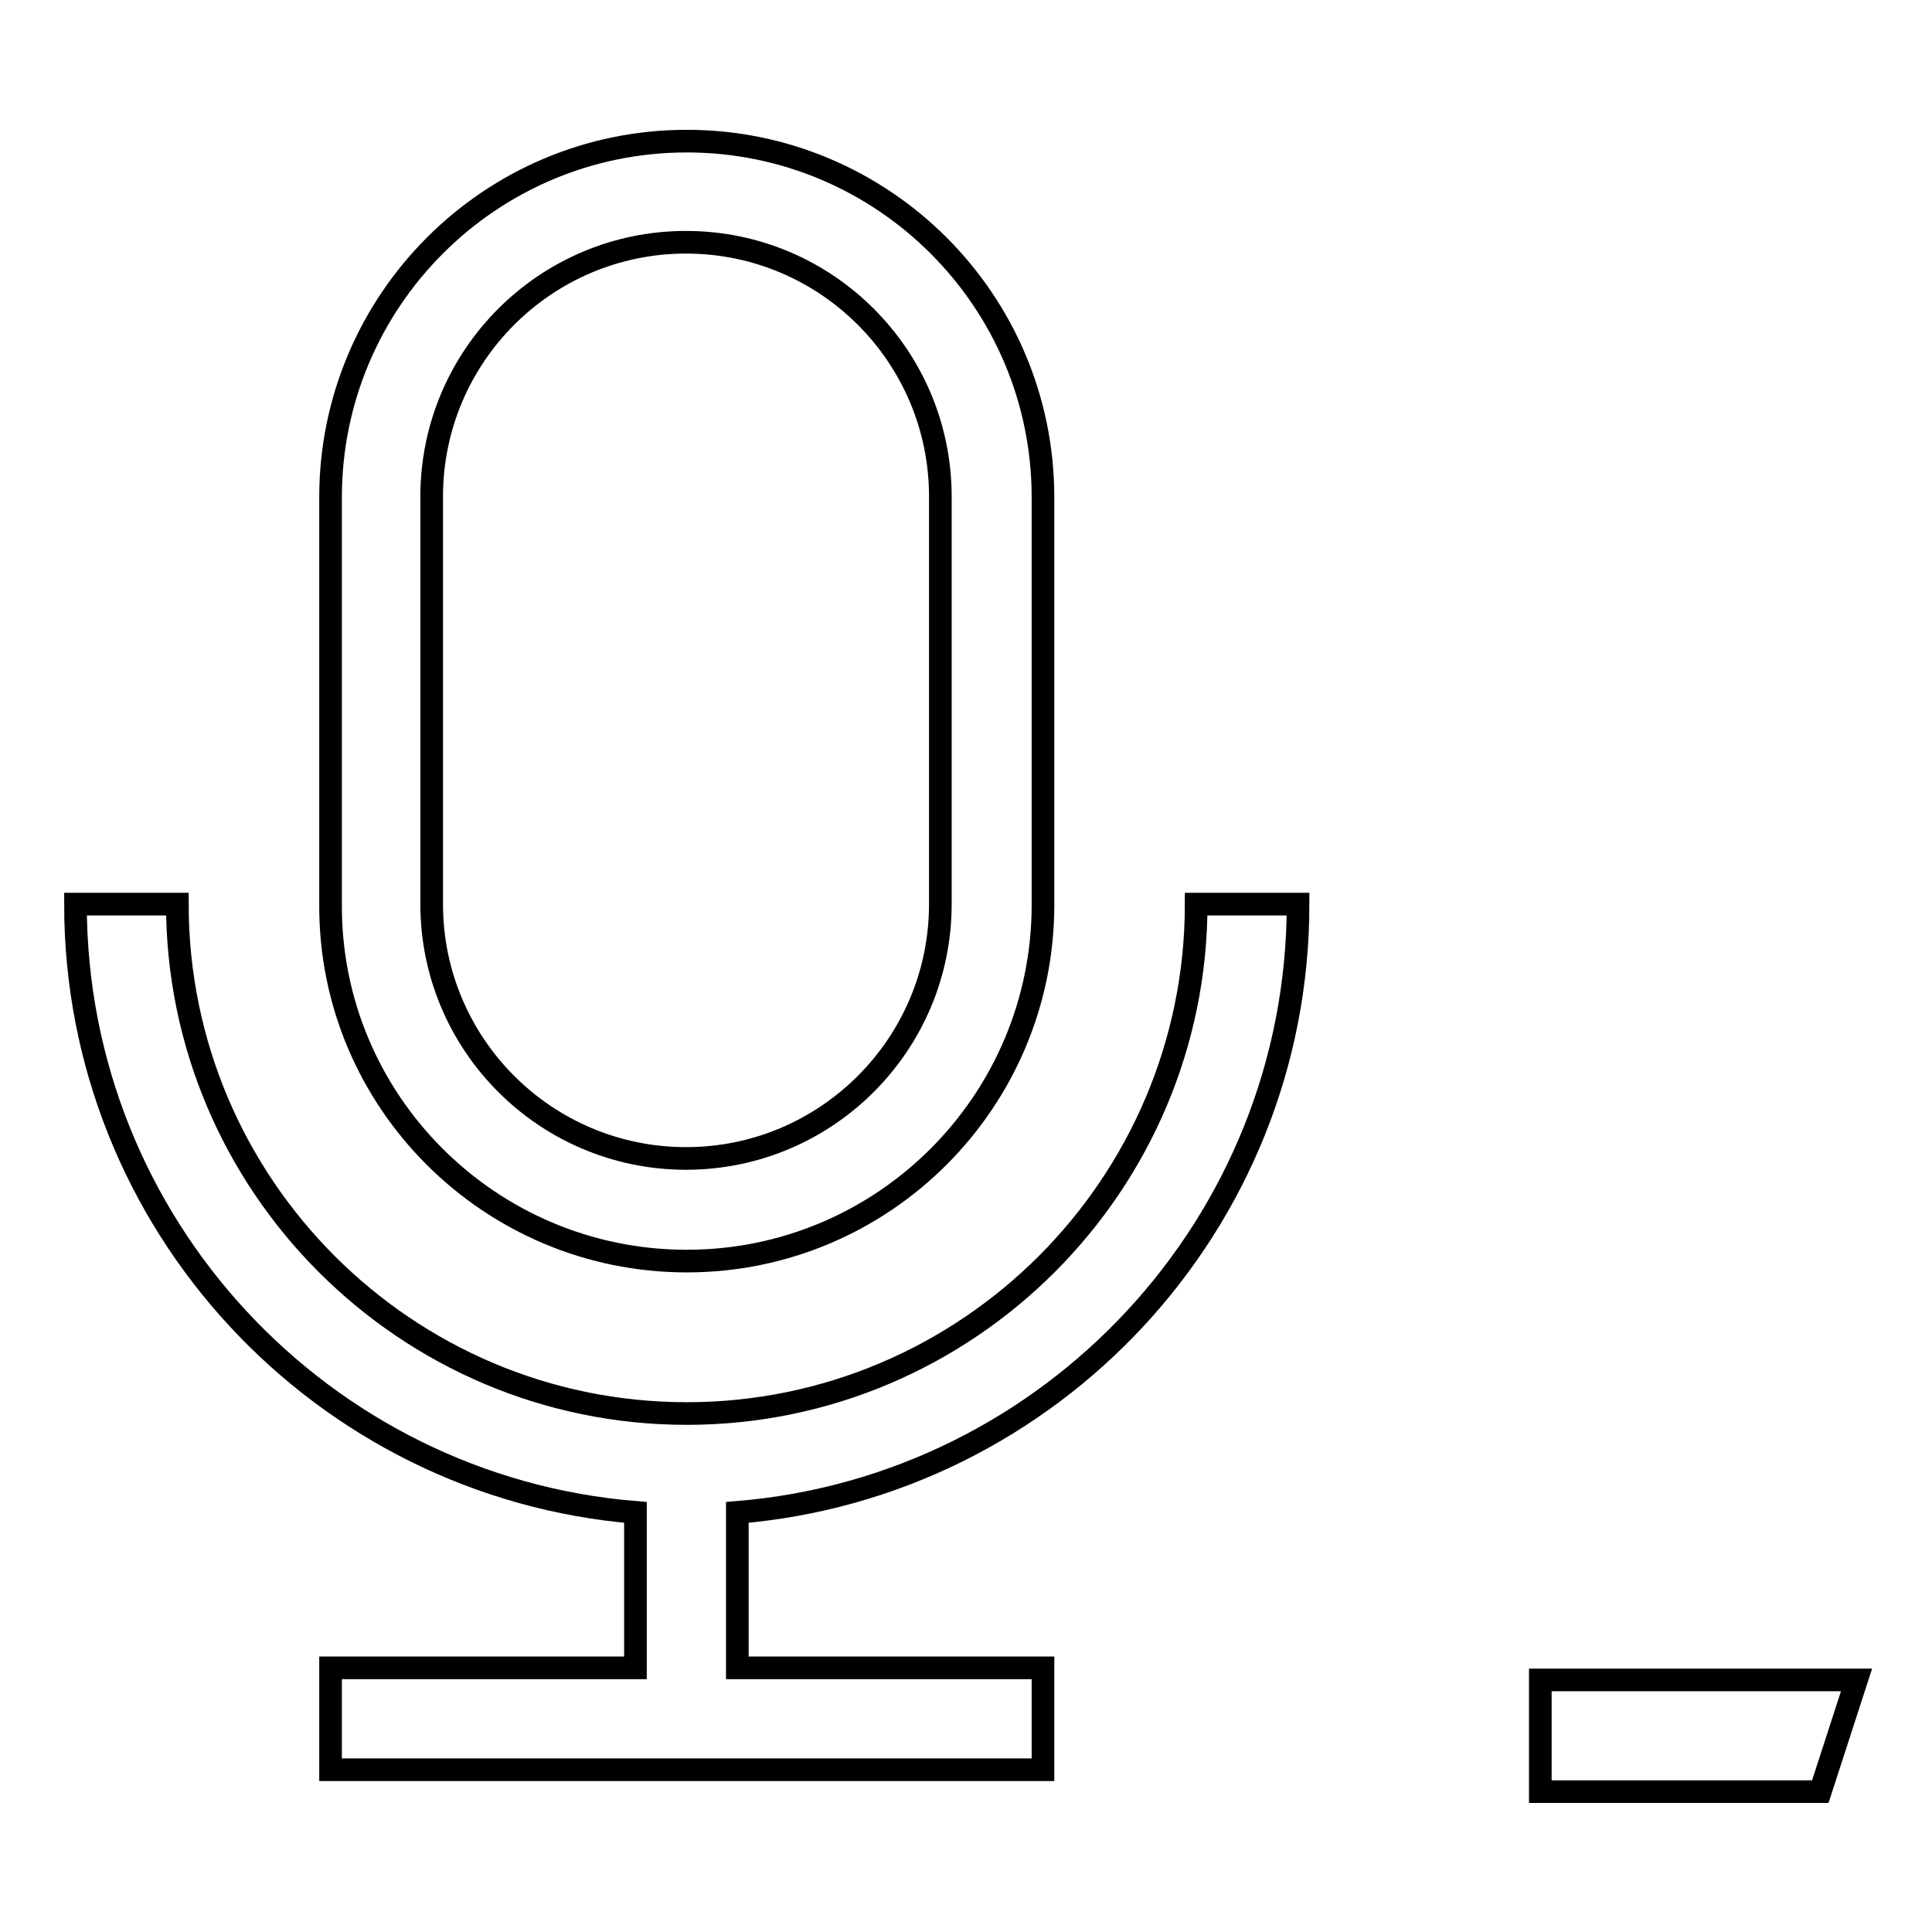 <?xml version="1.0" encoding="utf-8"?>
<!-- Svg Vector Icons : http://www.onlinewebfonts.com/icon -->
<!DOCTYPE svg PUBLIC "-//W3C//DTD SVG 1.1//EN" "http://www.w3.org/Graphics/SVG/1.1/DTD/svg11.dtd">
<svg version="1.1" xmlns="http://www.w3.org/2000/svg" xmlns:xlink="http://www.w3.org/1999/xlink" x="0px" y="0px" viewBox="0 0 256 256" enable-background="new 0 0 256 256" xml:space="preserve">
<g><g><path stroke-width="3" fill-opacity="0" stroke="#000000"  d="M91,167.1c26.1,0,47.2-21.2,47.2-47.2v-54c0-26.1-21.2-47.2-47.2-47.2c-26.1,0-47.2,21.2-47.2,47.2v54C43.7,145.9,64.9,167.1,91,167.1L91,167.1z M57.2,65.8c0-18.6,15.1-33.7,33.7-33.7c18.6,0,33.7,15.1,33.7,33.7v54c0,18.6-15.1,33.7-33.7,33.7c-18.6,0-33.7-15.1-33.7-33.7V65.8L57.2,65.8z M172,119.8h-13.5c0,37.2-30.3,67.5-67.5,67.5c-37.2,0-67.5-30.3-67.5-67.5H10c0,42.4,32.7,77.2,74.2,80.6v20.6H43.8v13.5h94.4v-13.5H97.7v-20.6C139.2,197,172,162.2,172,119.8L172,119.8z"/><path stroke-width="3" fill-opacity="0" stroke="#000000"  d="M204.1,222.6v14.8h37.1l4.8-14.8H204.1z"/></g></g>
</svg>
